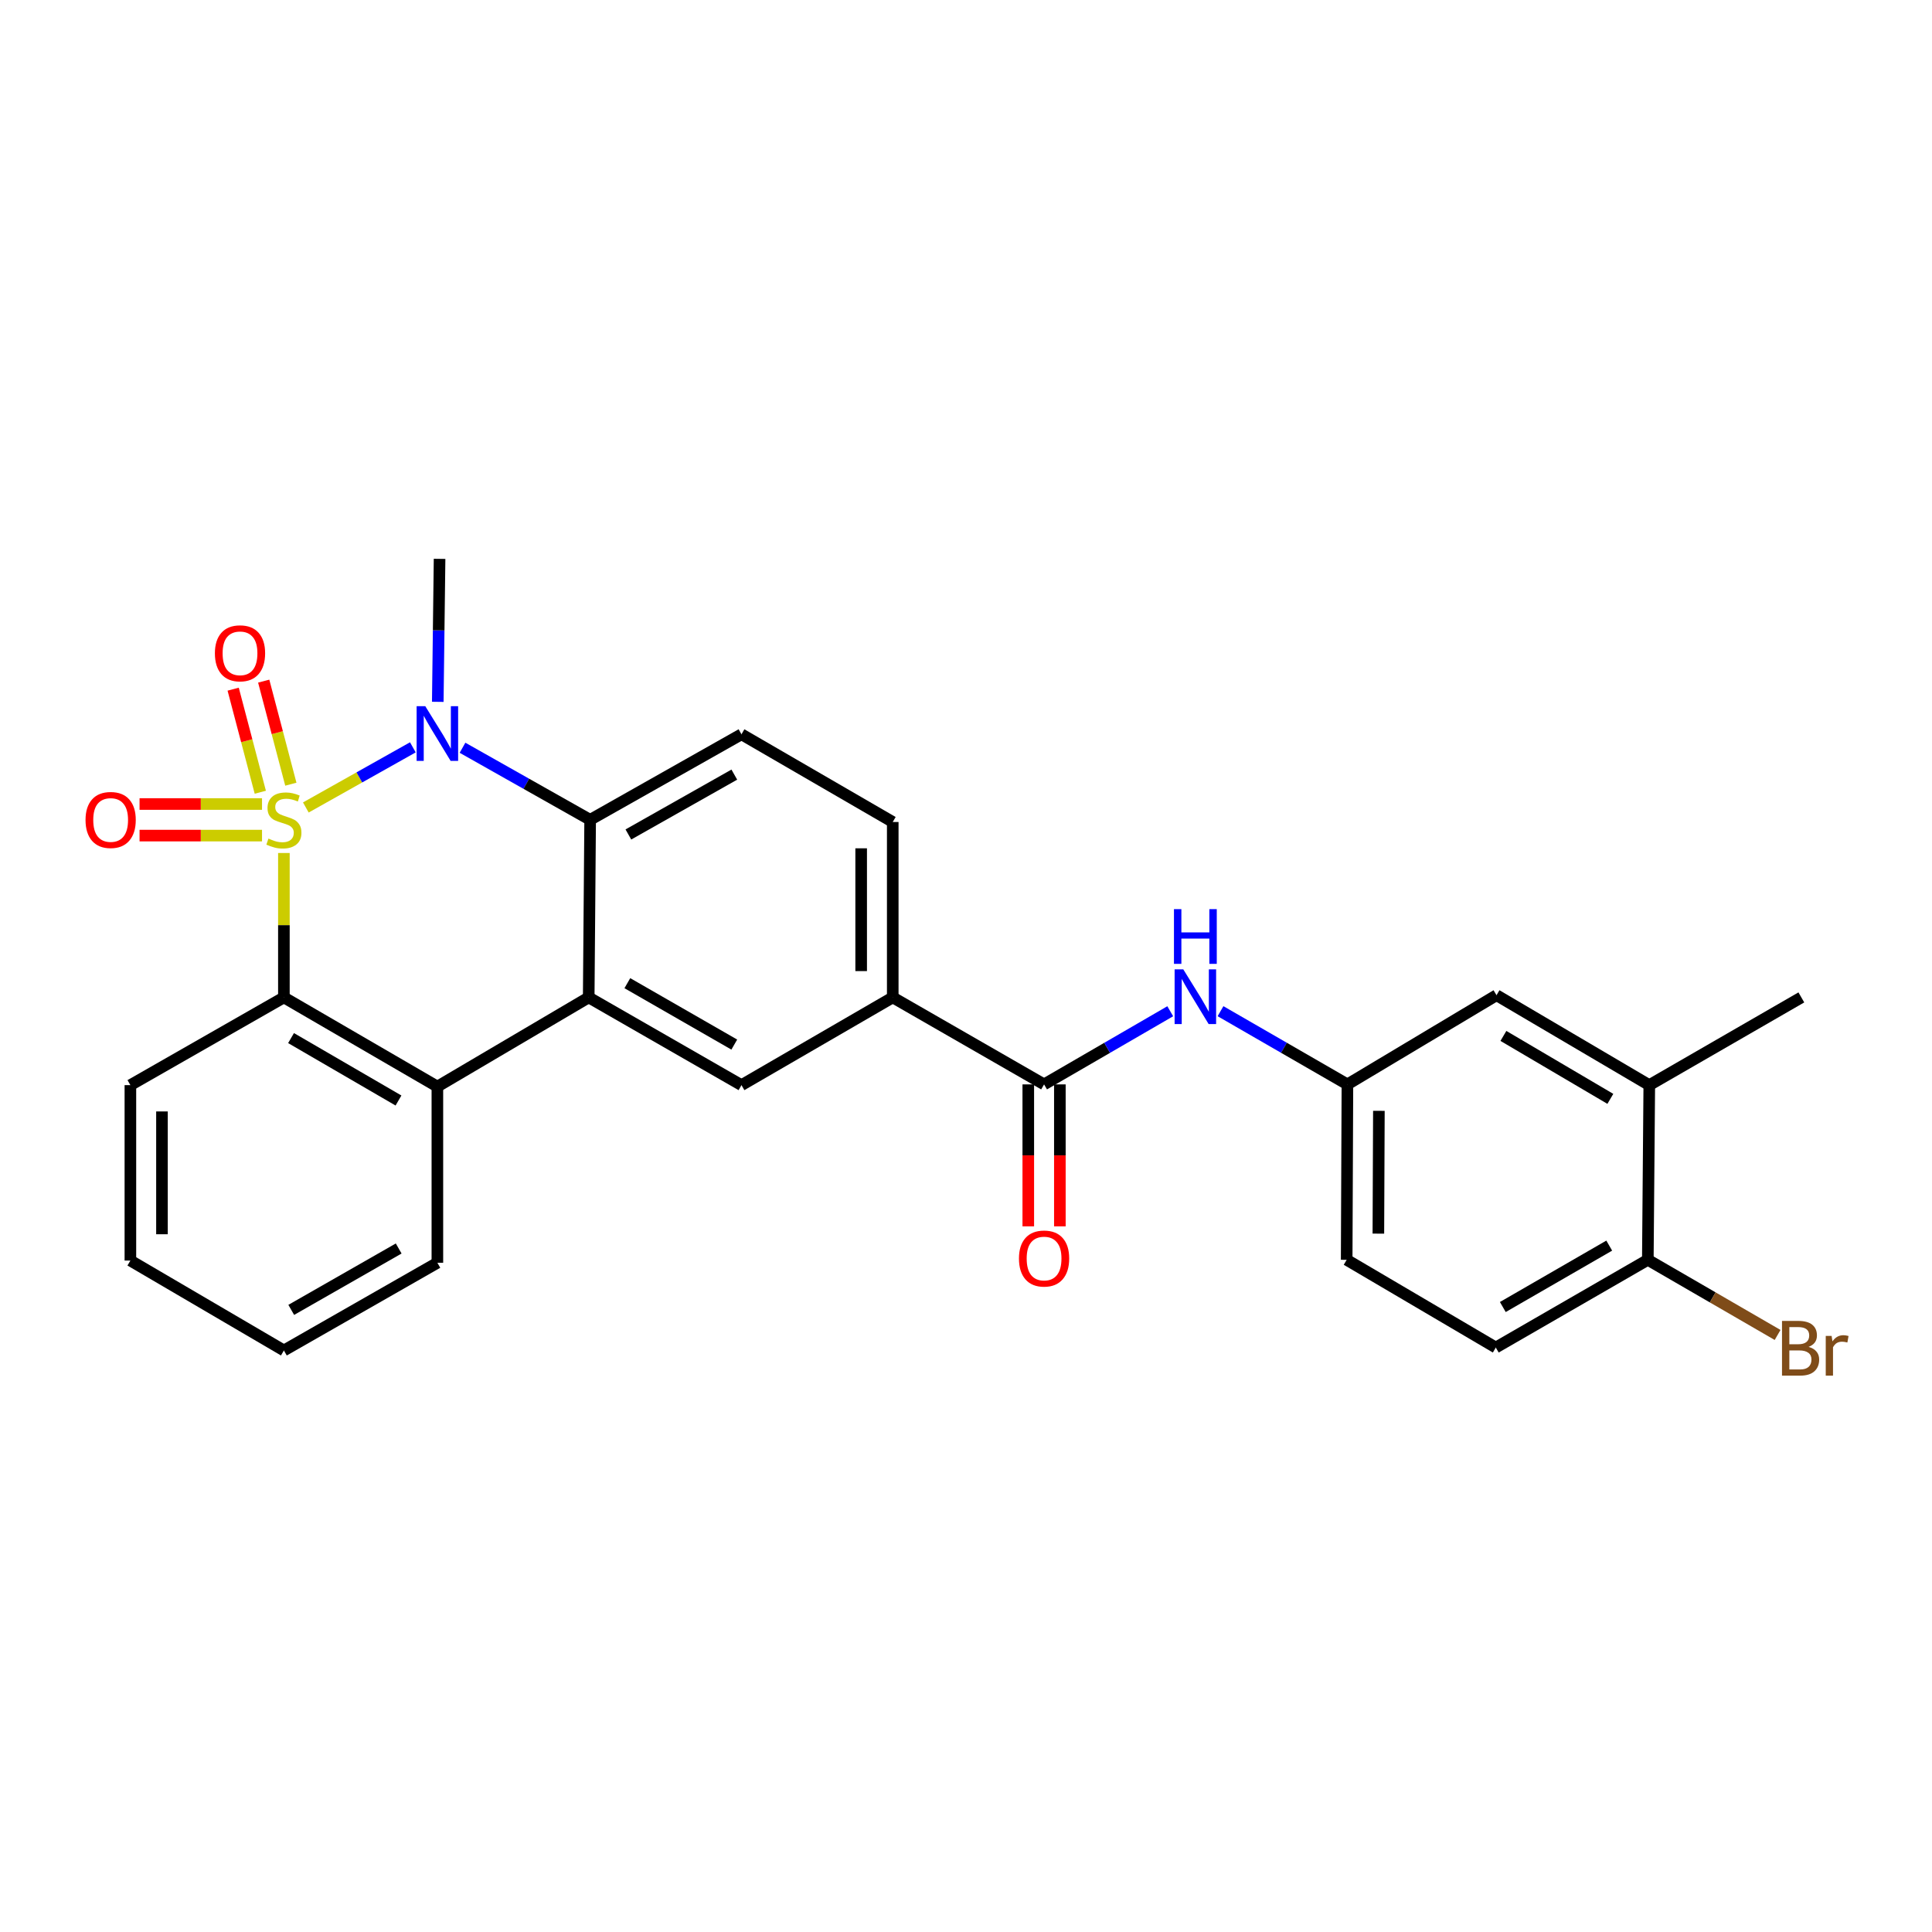 <?xml version='1.0' encoding='iso-8859-1'?>
<svg version='1.1' baseProfile='full'
              xmlns='http://www.w3.org/2000/svg'
                      xmlns:rdkit='http://www.rdkit.org/xml'
                      xmlns:xlink='http://www.w3.org/1999/xlink'
                  xml:space='preserve'
width='1000px' height='1000px' viewBox='0 0 1000 1000'>
<!-- END OF HEADER -->
<rect style='opacity:1.0;fill:#FFFFFF;stroke:none' width='1000' height='1000' x='0' y='0'> </rect>
<path class='bond-0' d='M 158.3,417.949 L 185.997,402.385' style='fill:none;fill-rule:evenodd;stroke:#CCCC00;stroke-width:6px;stroke-linecap:butt;stroke-linejoin:miter;stroke-opacity:1' />
<path class='bond-0' d='M 185.997,402.385 L 213.693,386.82' style='fill:none;fill-rule:evenodd;stroke:#0000FF;stroke-width:6px;stroke-linecap:butt;stroke-linejoin:miter;stroke-opacity:1' />
<path class='bond-1' d='M 146.942,441.51 L 146.942,478.882' style='fill:none;fill-rule:evenodd;stroke:#CCCC00;stroke-width:6px;stroke-linecap:butt;stroke-linejoin:miter;stroke-opacity:1' />
<path class='bond-1' d='M 146.942,478.882 L 146.942,516.254' style='fill:none;fill-rule:evenodd;stroke:#000000;stroke-width:6px;stroke-linecap:butt;stroke-linejoin:miter;stroke-opacity:1' />
<path class='bond-7' d='M 150.541,405.901 L 143.518,379.228' style='fill:none;fill-rule:evenodd;stroke:#CCCC00;stroke-width:6px;stroke-linecap:butt;stroke-linejoin:miter;stroke-opacity:1' />
<path class='bond-7' d='M 143.518,379.228 L 136.495,352.554' style='fill:none;fill-rule:evenodd;stroke:#FF0000;stroke-width:6px;stroke-linecap:butt;stroke-linejoin:miter;stroke-opacity:1' />
<path class='bond-7' d='M 134.733,410.063 L 127.71,383.39' style='fill:none;fill-rule:evenodd;stroke:#CCCC00;stroke-width:6px;stroke-linecap:butt;stroke-linejoin:miter;stroke-opacity:1' />
<path class='bond-7' d='M 127.71,383.39 L 120.687,356.716' style='fill:none;fill-rule:evenodd;stroke:#FF0000;stroke-width:6px;stroke-linecap:butt;stroke-linejoin:miter;stroke-opacity:1' />
<path class='bond-8' d='M 135.62,416.159 L 103.925,416.159' style='fill:none;fill-rule:evenodd;stroke:#CCCC00;stroke-width:6px;stroke-linecap:butt;stroke-linejoin:miter;stroke-opacity:1' />
<path class='bond-8' d='M 103.925,416.159 L 72.231,416.159' style='fill:none;fill-rule:evenodd;stroke:#FF0000;stroke-width:6px;stroke-linecap:butt;stroke-linejoin:miter;stroke-opacity:1' />
<path class='bond-8' d='M 135.62,432.505 L 103.925,432.505' style='fill:none;fill-rule:evenodd;stroke:#CCCC00;stroke-width:6px;stroke-linecap:butt;stroke-linejoin:miter;stroke-opacity:1' />
<path class='bond-8' d='M 103.925,432.505 L 72.231,432.505' style='fill:none;fill-rule:evenodd;stroke:#FF0000;stroke-width:6px;stroke-linecap:butt;stroke-linejoin:miter;stroke-opacity:1' />
<path class='bond-3' d='M 239.396,387.033 L 272.427,405.683' style='fill:none;fill-rule:evenodd;stroke:#0000FF;stroke-width:6px;stroke-linecap:butt;stroke-linejoin:miter;stroke-opacity:1' />
<path class='bond-3' d='M 272.427,405.683 L 305.458,424.332' style='fill:none;fill-rule:evenodd;stroke:#000000;stroke-width:6px;stroke-linecap:butt;stroke-linejoin:miter;stroke-opacity:1' />
<path class='bond-19' d='M 226.592,363.267 L 227.057,326.266' style='fill:none;fill-rule:evenodd;stroke:#0000FF;stroke-width:6px;stroke-linecap:butt;stroke-linejoin:miter;stroke-opacity:1' />
<path class='bond-19' d='M 227.057,326.266 L 227.521,289.264' style='fill:none;fill-rule:evenodd;stroke:#000000;stroke-width:6px;stroke-linecap:butt;stroke-linejoin:miter;stroke-opacity:1' />
<path class='bond-4' d='M 146.942,516.254 L 226.386,562.415' style='fill:none;fill-rule:evenodd;stroke:#000000;stroke-width:6px;stroke-linecap:butt;stroke-linejoin:miter;stroke-opacity:1' />
<path class='bond-4' d='M 150.646,537.312 L 206.257,569.624' style='fill:none;fill-rule:evenodd;stroke:#000000;stroke-width:6px;stroke-linecap:butt;stroke-linejoin:miter;stroke-opacity:1' />
<path class='bond-22' d='M 146.942,516.254 L 67.489,561.661' style='fill:none;fill-rule:evenodd;stroke:#000000;stroke-width:6px;stroke-linecap:butt;stroke-linejoin:miter;stroke-opacity:1' />
<path class='bond-2' d='M 304.713,516.254 L 226.386,562.415' style='fill:none;fill-rule:evenodd;stroke:#000000;stroke-width:6px;stroke-linecap:butt;stroke-linejoin:miter;stroke-opacity:1' />
<path class='bond-6' d='M 304.713,516.254 L 383.785,561.661' style='fill:none;fill-rule:evenodd;stroke:#000000;stroke-width:6px;stroke-linecap:butt;stroke-linejoin:miter;stroke-opacity:1' />
<path class='bond-6' d='M 324.714,508.889 L 380.064,540.674' style='fill:none;fill-rule:evenodd;stroke:#000000;stroke-width:6px;stroke-linecap:butt;stroke-linejoin:miter;stroke-opacity:1' />
<path class='bond-27' d='M 304.713,516.254 L 305.458,424.332' style='fill:none;fill-rule:evenodd;stroke:#000000;stroke-width:6px;stroke-linecap:butt;stroke-linejoin:miter;stroke-opacity:1' />
<path class='bond-11' d='M 305.458,424.332 L 383.785,380.069' style='fill:none;fill-rule:evenodd;stroke:#000000;stroke-width:6px;stroke-linecap:butt;stroke-linejoin:miter;stroke-opacity:1' />
<path class='bond-11' d='M 325.249,431.924 L 380.078,400.94' style='fill:none;fill-rule:evenodd;stroke:#000000;stroke-width:6px;stroke-linecap:butt;stroke-linejoin:miter;stroke-opacity:1' />
<path class='bond-23' d='M 226.386,562.415 L 226.386,653.601' style='fill:none;fill-rule:evenodd;stroke:#000000;stroke-width:6px;stroke-linecap:butt;stroke-linejoin:miter;stroke-opacity:1' />
<path class='bond-5' d='M 540.411,561.279 L 462.084,516.254' style='fill:none;fill-rule:evenodd;stroke:#000000;stroke-width:6px;stroke-linecap:butt;stroke-linejoin:miter;stroke-opacity:1' />
<path class='bond-10' d='M 540.411,561.279 L 573.064,542.35' style='fill:none;fill-rule:evenodd;stroke:#000000;stroke-width:6px;stroke-linecap:butt;stroke-linejoin:miter;stroke-opacity:1' />
<path class='bond-10' d='M 573.064,542.35 L 605.717,523.42' style='fill:none;fill-rule:evenodd;stroke:#0000FF;stroke-width:6px;stroke-linecap:butt;stroke-linejoin:miter;stroke-opacity:1' />
<path class='bond-15' d='M 532.238,561.279 L 532.238,598.019' style='fill:none;fill-rule:evenodd;stroke:#000000;stroke-width:6px;stroke-linecap:butt;stroke-linejoin:miter;stroke-opacity:1' />
<path class='bond-15' d='M 532.238,598.019 L 532.238,634.759' style='fill:none;fill-rule:evenodd;stroke:#FF0000;stroke-width:6px;stroke-linecap:butt;stroke-linejoin:miter;stroke-opacity:1' />
<path class='bond-15' d='M 548.585,561.279 L 548.585,598.019' style='fill:none;fill-rule:evenodd;stroke:#000000;stroke-width:6px;stroke-linecap:butt;stroke-linejoin:miter;stroke-opacity:1' />
<path class='bond-15' d='M 548.585,598.019 L 548.585,634.759' style='fill:none;fill-rule:evenodd;stroke:#FF0000;stroke-width:6px;stroke-linecap:butt;stroke-linejoin:miter;stroke-opacity:1' />
<path class='bond-9' d='M 383.785,561.661 L 462.084,516.254' style='fill:none;fill-rule:evenodd;stroke:#000000;stroke-width:6px;stroke-linecap:butt;stroke-linejoin:miter;stroke-opacity:1' />
<path class='bond-29' d='M 462.084,516.254 L 462.084,425.467' style='fill:none;fill-rule:evenodd;stroke:#000000;stroke-width:6px;stroke-linecap:butt;stroke-linejoin:miter;stroke-opacity:1' />
<path class='bond-29' d='M 445.738,502.636 L 445.738,439.085' style='fill:none;fill-rule:evenodd;stroke:#000000;stroke-width:6px;stroke-linecap:butt;stroke-linejoin:miter;stroke-opacity:1' />
<path class='bond-13' d='M 631.732,523.387 L 664.576,542.333' style='fill:none;fill-rule:evenodd;stroke:#0000FF;stroke-width:6px;stroke-linecap:butt;stroke-linejoin:miter;stroke-opacity:1' />
<path class='bond-13' d='M 664.576,542.333 L 697.42,561.279' style='fill:none;fill-rule:evenodd;stroke:#000000;stroke-width:6px;stroke-linecap:butt;stroke-linejoin:miter;stroke-opacity:1' />
<path class='bond-17' d='M 383.785,380.069 L 462.084,425.467' style='fill:none;fill-rule:evenodd;stroke:#000000;stroke-width:6px;stroke-linecap:butt;stroke-linejoin:miter;stroke-opacity:1' />
<path class='bond-12' d='M 853.665,561.661 L 774.593,515.119' style='fill:none;fill-rule:evenodd;stroke:#000000;stroke-width:6px;stroke-linecap:butt;stroke-linejoin:miter;stroke-opacity:1' />
<path class='bond-12' d='M 833.512,568.767 L 778.162,536.187' style='fill:none;fill-rule:evenodd;stroke:#000000;stroke-width:6px;stroke-linecap:butt;stroke-linejoin:miter;stroke-opacity:1' />
<path class='bond-24' d='M 853.665,561.661 L 932.373,516.254' style='fill:none;fill-rule:evenodd;stroke:#000000;stroke-width:6px;stroke-linecap:butt;stroke-linejoin:miter;stroke-opacity:1' />
<path class='bond-30' d='M 853.665,561.661 L 852.911,652.075' style='fill:none;fill-rule:evenodd;stroke:#000000;stroke-width:6px;stroke-linecap:butt;stroke-linejoin:miter;stroke-opacity:1' />
<path class='bond-16' d='M 697.42,561.279 L 774.593,515.119' style='fill:none;fill-rule:evenodd;stroke:#000000;stroke-width:6px;stroke-linecap:butt;stroke-linejoin:miter;stroke-opacity:1' />
<path class='bond-20' d='M 697.42,561.279 L 697.038,652.075' style='fill:none;fill-rule:evenodd;stroke:#000000;stroke-width:6px;stroke-linecap:butt;stroke-linejoin:miter;stroke-opacity:1' />
<path class='bond-20' d='M 713.709,574.967 L 713.442,638.524' style='fill:none;fill-rule:evenodd;stroke:#000000;stroke-width:6px;stroke-linecap:butt;stroke-linejoin:miter;stroke-opacity:1' />
<path class='bond-14' d='M 852.911,652.075 L 774.221,697.482' style='fill:none;fill-rule:evenodd;stroke:#000000;stroke-width:6px;stroke-linecap:butt;stroke-linejoin:miter;stroke-opacity:1' />
<path class='bond-14' d='M 832.938,644.728 L 777.855,676.513' style='fill:none;fill-rule:evenodd;stroke:#000000;stroke-width:6px;stroke-linecap:butt;stroke-linejoin:miter;stroke-opacity:1' />
<path class='bond-21' d='M 852.911,652.075 L 886.495,671.523' style='fill:none;fill-rule:evenodd;stroke:#000000;stroke-width:6px;stroke-linecap:butt;stroke-linejoin:miter;stroke-opacity:1' />
<path class='bond-21' d='M 886.495,671.523 L 920.079,690.97' style='fill:none;fill-rule:evenodd;stroke:#7F4C19;stroke-width:6px;stroke-linecap:butt;stroke-linejoin:miter;stroke-opacity:1' />
<path class='bond-18' d='M 774.221,697.482 L 697.038,652.075' style='fill:none;fill-rule:evenodd;stroke:#000000;stroke-width:6px;stroke-linecap:butt;stroke-linejoin:miter;stroke-opacity:1' />
<path class='bond-26' d='M 67.489,561.661 L 67.489,652.466' style='fill:none;fill-rule:evenodd;stroke:#000000;stroke-width:6px;stroke-linecap:butt;stroke-linejoin:miter;stroke-opacity:1' />
<path class='bond-26' d='M 83.835,575.282 L 83.835,638.845' style='fill:none;fill-rule:evenodd;stroke:#000000;stroke-width:6px;stroke-linecap:butt;stroke-linejoin:miter;stroke-opacity:1' />
<path class='bond-28' d='M 226.386,653.601 L 146.942,698.999' style='fill:none;fill-rule:evenodd;stroke:#000000;stroke-width:6px;stroke-linecap:butt;stroke-linejoin:miter;stroke-opacity:1' />
<path class='bond-28' d='M 206.359,646.218 L 150.748,677.996' style='fill:none;fill-rule:evenodd;stroke:#000000;stroke-width:6px;stroke-linecap:butt;stroke-linejoin:miter;stroke-opacity:1' />
<path class='bond-25' d='M 146.942,698.999 L 67.489,652.466' style='fill:none;fill-rule:evenodd;stroke:#000000;stroke-width:6px;stroke-linecap:butt;stroke-linejoin:miter;stroke-opacity:1' />
<path  class='atom-0' d='M 138.942 434.052
Q 139.262 434.172, 140.582 434.732
Q 141.902 435.292, 143.342 435.652
Q 144.822 435.972, 146.262 435.972
Q 148.942 435.972, 150.502 434.692
Q 152.062 433.372, 152.062 431.092
Q 152.062 429.532, 151.262 428.572
Q 150.502 427.612, 149.302 427.092
Q 148.102 426.572, 146.102 425.972
Q 143.582 425.212, 142.062 424.492
Q 140.582 423.772, 139.502 422.252
Q 138.462 420.732, 138.462 418.172
Q 138.462 414.612, 140.862 412.412
Q 143.302 410.212, 148.102 410.212
Q 151.382 410.212, 155.102 411.772
L 154.182 414.852
Q 150.782 413.452, 148.222 413.452
Q 145.462 413.452, 143.942 414.612
Q 142.422 415.732, 142.462 417.692
Q 142.462 419.212, 143.222 420.132
Q 144.022 421.052, 145.142 421.572
Q 146.302 422.092, 148.222 422.692
Q 150.782 423.492, 152.302 424.292
Q 153.822 425.092, 154.902 426.732
Q 156.022 428.332, 156.022 431.092
Q 156.022 435.012, 153.382 437.132
Q 150.782 439.212, 146.422 439.212
Q 143.902 439.212, 141.982 438.652
Q 140.102 438.132, 137.862 437.212
L 138.942 434.052
' fill='#CCCC00'/>
<path  class='atom-1' d='M 220.126 365.528
L 229.406 380.528
Q 230.326 382.008, 231.806 384.688
Q 233.286 387.368, 233.366 387.528
L 233.366 365.528
L 237.126 365.528
L 237.126 393.848
L 233.246 393.848
L 223.286 377.448
Q 222.126 375.528, 220.886 373.328
Q 219.686 371.128, 219.326 370.448
L 219.326 393.848
L 215.646 393.848
L 215.646 365.528
L 220.126 365.528
' fill='#0000FF'/>
<path  class='atom-8' d='M 111.229 338.148
Q 111.229 331.348, 114.589 327.548
Q 117.949 323.748, 124.229 323.748
Q 130.509 323.748, 133.869 327.548
Q 137.229 331.348, 137.229 338.148
Q 137.229 345.028, 133.829 348.948
Q 130.429 352.828, 124.229 352.828
Q 117.989 352.828, 114.589 348.948
Q 111.229 345.068, 111.229 338.148
M 124.229 349.628
Q 128.549 349.628, 130.869 346.748
Q 133.229 343.828, 133.229 338.148
Q 133.229 332.588, 130.869 329.788
Q 128.549 326.948, 124.229 326.948
Q 119.909 326.948, 117.549 329.748
Q 115.229 332.548, 115.229 338.148
Q 115.229 343.868, 117.549 346.748
Q 119.909 349.628, 124.229 349.628
' fill='#FF0000'/>
<path  class='atom-9' d='M 44.272 424.412
Q 44.272 417.612, 47.632 413.812
Q 50.992 410.012, 57.272 410.012
Q 63.552 410.012, 66.912 413.812
Q 70.272 417.612, 70.272 424.412
Q 70.272 431.292, 66.872 435.212
Q 63.472 439.092, 57.272 439.092
Q 51.032 439.092, 47.632 435.212
Q 44.272 431.332, 44.272 424.412
M 57.272 435.892
Q 61.592 435.892, 63.912 433.012
Q 66.272 430.092, 66.272 424.412
Q 66.272 418.852, 63.912 416.052
Q 61.592 413.212, 57.272 413.212
Q 52.952 413.212, 50.592 416.012
Q 48.272 418.812, 48.272 424.412
Q 48.272 430.132, 50.592 433.012
Q 52.952 435.892, 57.272 435.892
' fill='#FF0000'/>
<path  class='atom-11' d='M 612.46 501.721
L 621.74 516.721
Q 622.66 518.201, 624.14 520.881
Q 625.62 523.561, 625.7 523.721
L 625.7 501.721
L 629.46 501.721
L 629.46 530.041
L 625.58 530.041
L 615.62 513.641
Q 614.46 511.721, 613.22 509.521
Q 612.02 507.321, 611.66 506.641
L 611.66 530.041
L 607.98 530.041
L 607.98 501.721
L 612.46 501.721
' fill='#0000FF'/>
<path  class='atom-11' d='M 607.64 470.569
L 611.48 470.569
L 611.48 482.609
L 625.96 482.609
L 625.96 470.569
L 629.8 470.569
L 629.8 498.889
L 625.96 498.889
L 625.96 485.809
L 611.48 485.809
L 611.48 498.889
L 607.64 498.889
L 607.64 470.569
' fill='#0000FF'/>
<path  class='atom-16' d='M 527.411 651.41
Q 527.411 644.61, 530.771 640.81
Q 534.131 637.01, 540.411 637.01
Q 546.691 637.01, 550.051 640.81
Q 553.411 644.61, 553.411 651.41
Q 553.411 658.29, 550.011 662.21
Q 546.611 666.09, 540.411 666.09
Q 534.171 666.09, 530.771 662.21
Q 527.411 658.33, 527.411 651.41
M 540.411 662.89
Q 544.731 662.89, 547.051 660.01
Q 549.411 657.09, 549.411 651.41
Q 549.411 645.85, 547.051 643.05
Q 544.731 640.21, 540.411 640.21
Q 536.091 640.21, 533.731 643.01
Q 531.411 645.81, 531.411 651.41
Q 531.411 657.13, 533.731 660.01
Q 536.091 662.89, 540.411 662.89
' fill='#FF0000'/>
<path  class='atom-22' d='M 936.123 697.144
Q 938.843 697.904, 940.203 699.584
Q 941.603 701.224, 941.603 703.664
Q 941.603 707.584, 939.083 709.824
Q 936.603 712.024, 931.883 712.024
L 922.363 712.024
L 922.363 683.704
L 930.723 683.704
Q 935.563 683.704, 938.003 685.664
Q 940.443 687.624, 940.443 691.224
Q 940.443 695.504, 936.123 697.144
M 926.163 686.904
L 926.163 695.784
L 930.723 695.784
Q 933.523 695.784, 934.963 694.664
Q 936.443 693.504, 936.443 691.224
Q 936.443 686.904, 930.723 686.904
L 926.163 686.904
M 931.883 708.824
Q 934.643 708.824, 936.123 707.504
Q 937.603 706.184, 937.603 703.664
Q 937.603 701.344, 935.963 700.184
Q 934.363 698.984, 931.283 698.984
L 926.163 698.984
L 926.163 708.824
L 931.883 708.824
' fill='#7F4C19'/>
<path  class='atom-22' d='M 948.043 691.464
L 948.483 694.304
Q 950.643 691.104, 954.163 691.104
Q 955.283 691.104, 956.803 691.504
L 956.203 694.864
Q 954.483 694.464, 953.523 694.464
Q 951.843 694.464, 950.723 695.144
Q 949.643 695.784, 948.763 697.344
L 948.763 712.024
L 945.003 712.024
L 945.003 691.464
L 948.043 691.464
' fill='#7F4C19'/>
</svg>

